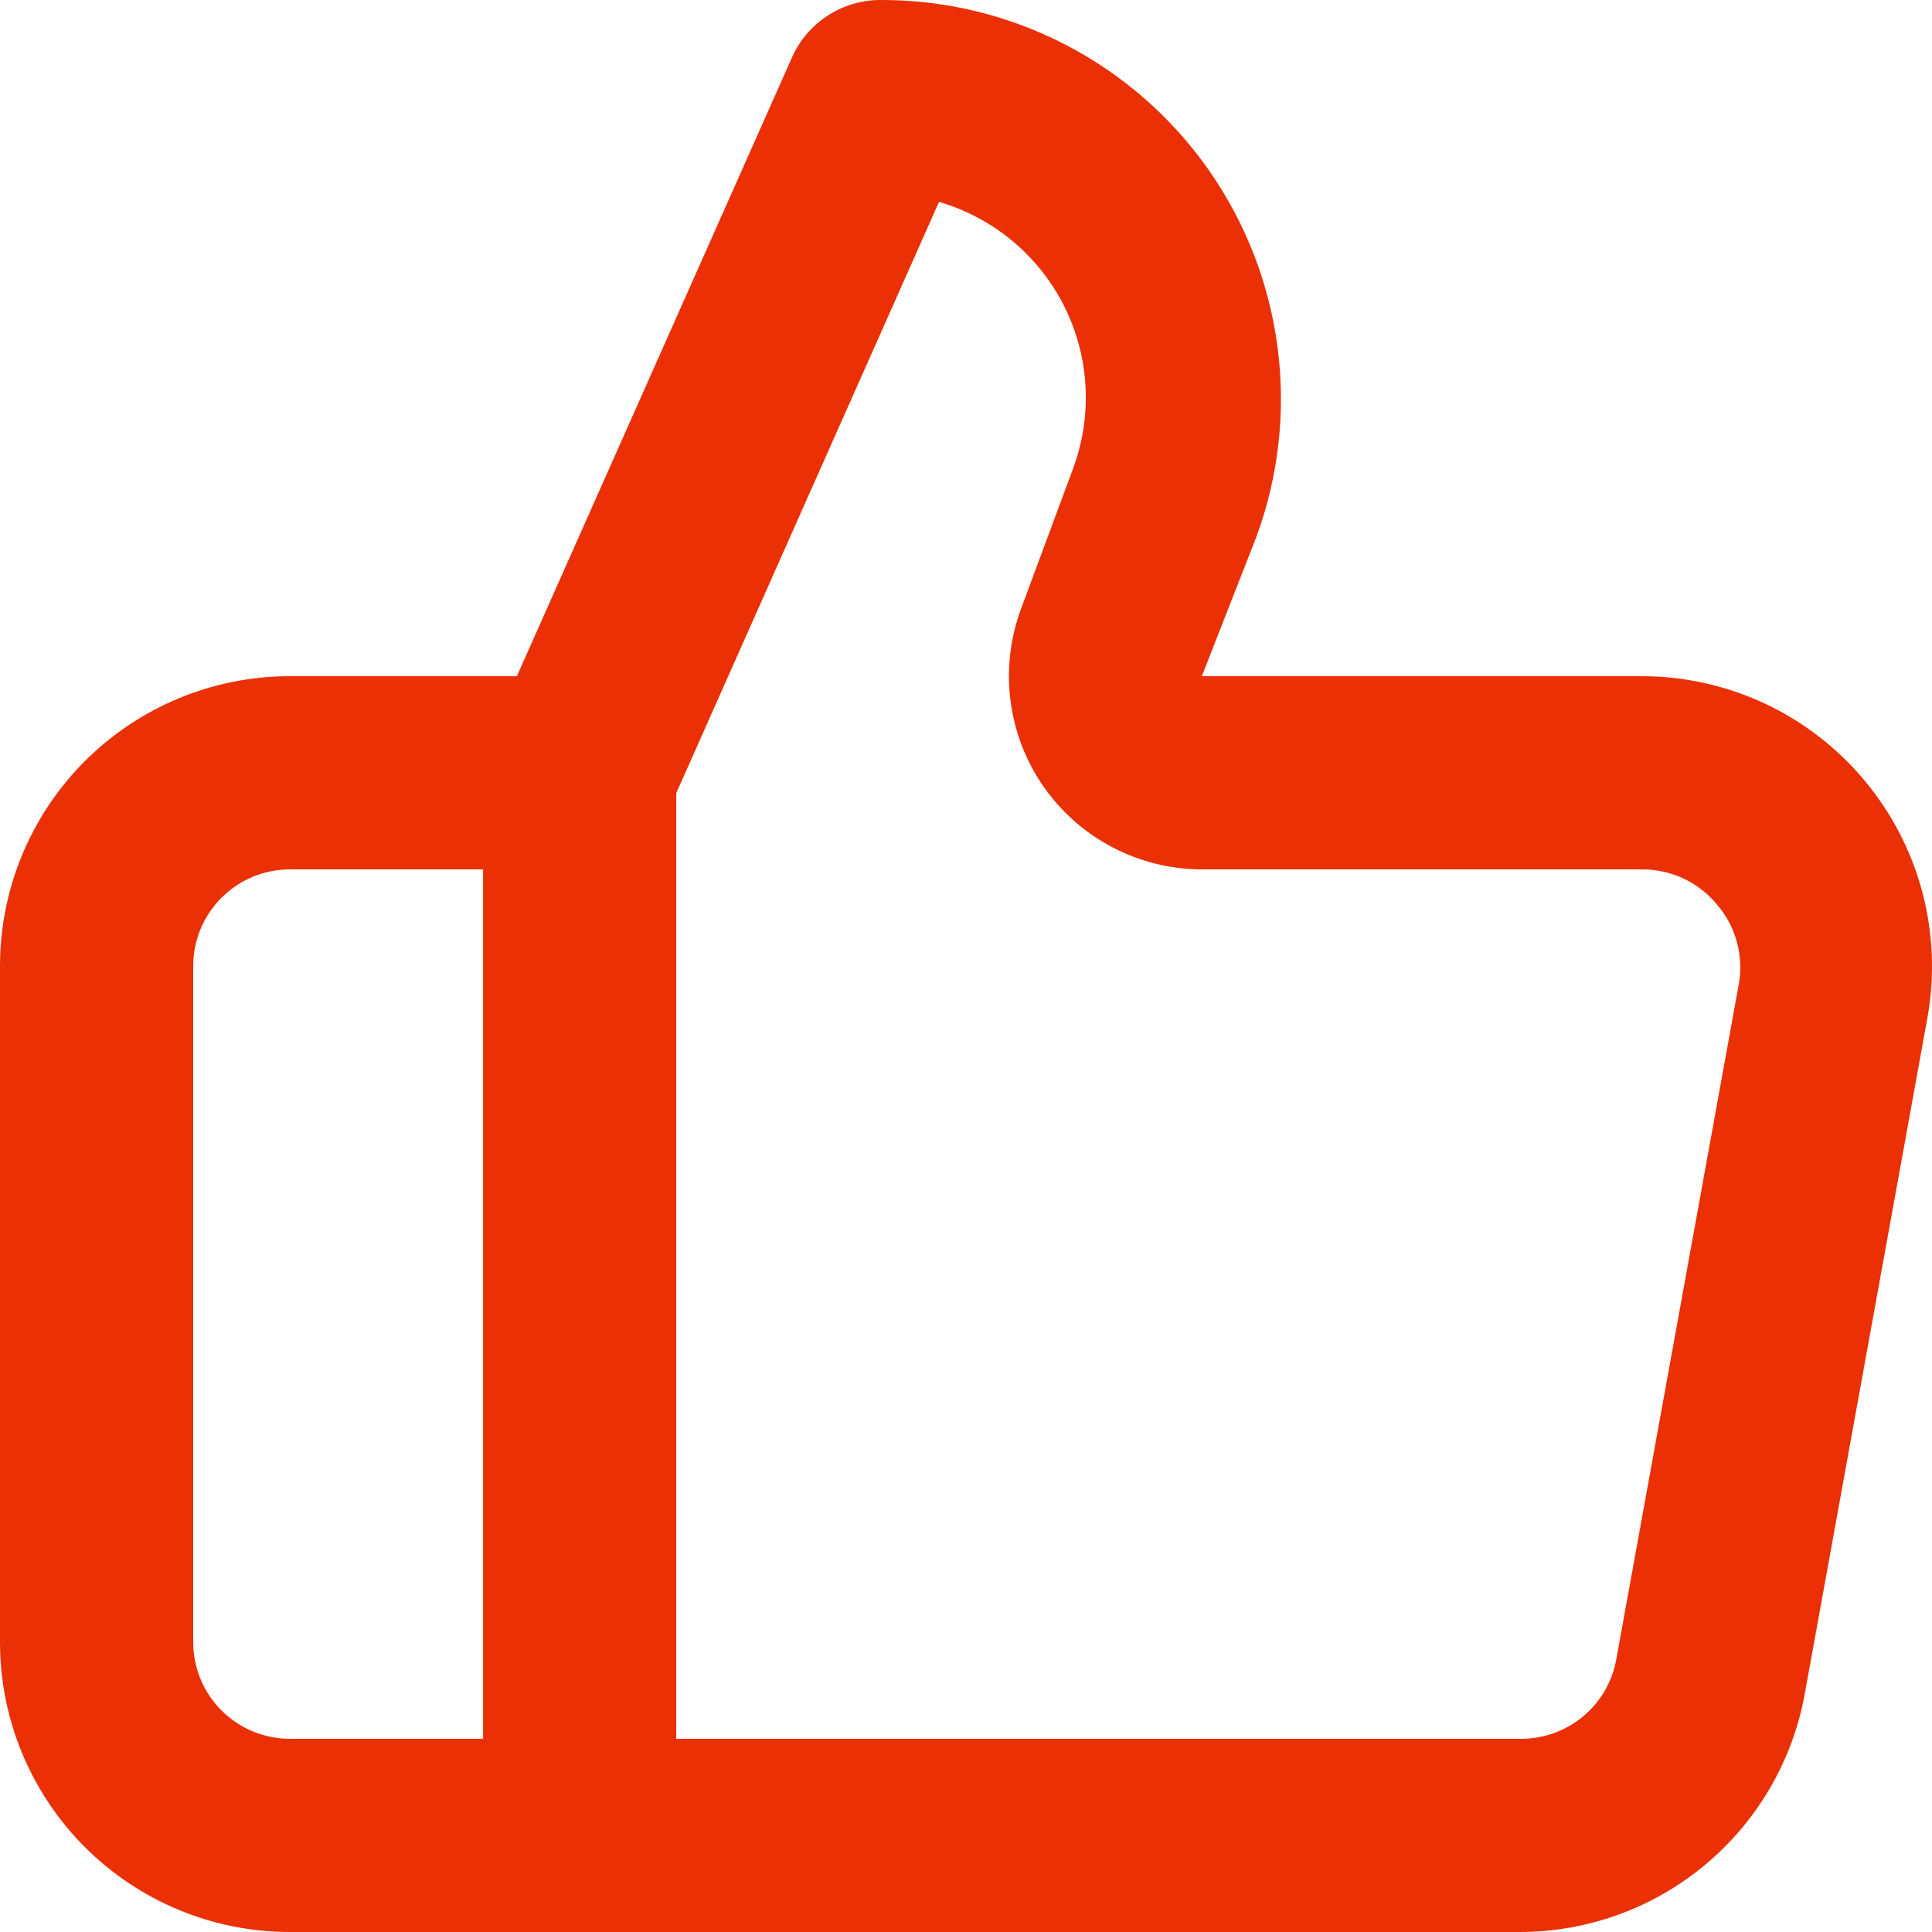 <svg width="32" height="32" viewBox="0 0 32 32" fill="none" xmlns="http://www.w3.org/2000/svg">
<path d="M30.883 12.928C30.433 12.388 29.87 11.954 29.235 11.655C28.599 11.357 27.905 11.201 27.202 11.2H19.906L20.802 8.912C21.174 7.91 21.299 6.833 21.163 5.773C21.028 4.712 20.638 3.701 20.026 2.824C19.414 1.948 18.599 1.233 17.649 0.741C16.7 0.249 15.646 -0.005 14.577 7.13458e-05C14.27 0.001 13.968 0.09 13.71 0.258C13.452 0.425 13.247 0.663 13.121 0.944L8.561 11.2H4.8C3.527 11.2 2.306 11.706 1.406 12.606C0.506 13.506 0 14.727 0 16V27.2C0 28.473 0.506 29.694 1.406 30.594C2.306 31.494 3.527 32 4.8 32H25.17C26.293 32 27.381 31.606 28.243 30.886C29.105 30.167 29.689 29.169 29.891 28.064L31.923 16.864C32.048 16.172 32.02 15.46 31.841 14.78C31.661 14.1 31.334 13.468 30.883 12.928ZM8.001 28.8H4.8C4.376 28.8 3.969 28.631 3.669 28.331C3.369 28.031 3.2 27.624 3.2 27.2V16C3.2 15.576 3.369 15.169 3.669 14.869C3.969 14.569 4.376 14.4 4.8 14.4H8.001V28.8ZM28.802 16.288L26.77 27.488C26.702 27.861 26.504 28.197 26.211 28.437C25.918 28.678 25.549 28.806 25.17 28.8H11.201V13.136L15.553 3.344C16.001 3.475 16.417 3.697 16.775 3.996C17.133 4.296 17.425 4.666 17.633 5.084C17.84 5.502 17.959 5.958 17.981 6.425C18.003 6.891 17.928 7.356 17.762 7.792L16.913 10.08C16.733 10.564 16.672 11.084 16.736 11.596C16.8 12.108 16.986 12.598 17.28 13.022C17.574 13.446 17.967 13.793 18.424 14.033C18.881 14.273 19.389 14.399 19.906 14.4H27.202C27.437 14.4 27.67 14.451 27.883 14.551C28.096 14.65 28.284 14.795 28.434 14.976C28.589 15.154 28.701 15.364 28.765 15.591C28.829 15.818 28.841 16.056 28.802 16.288Z" fill="#EA3004"/>
</svg>
